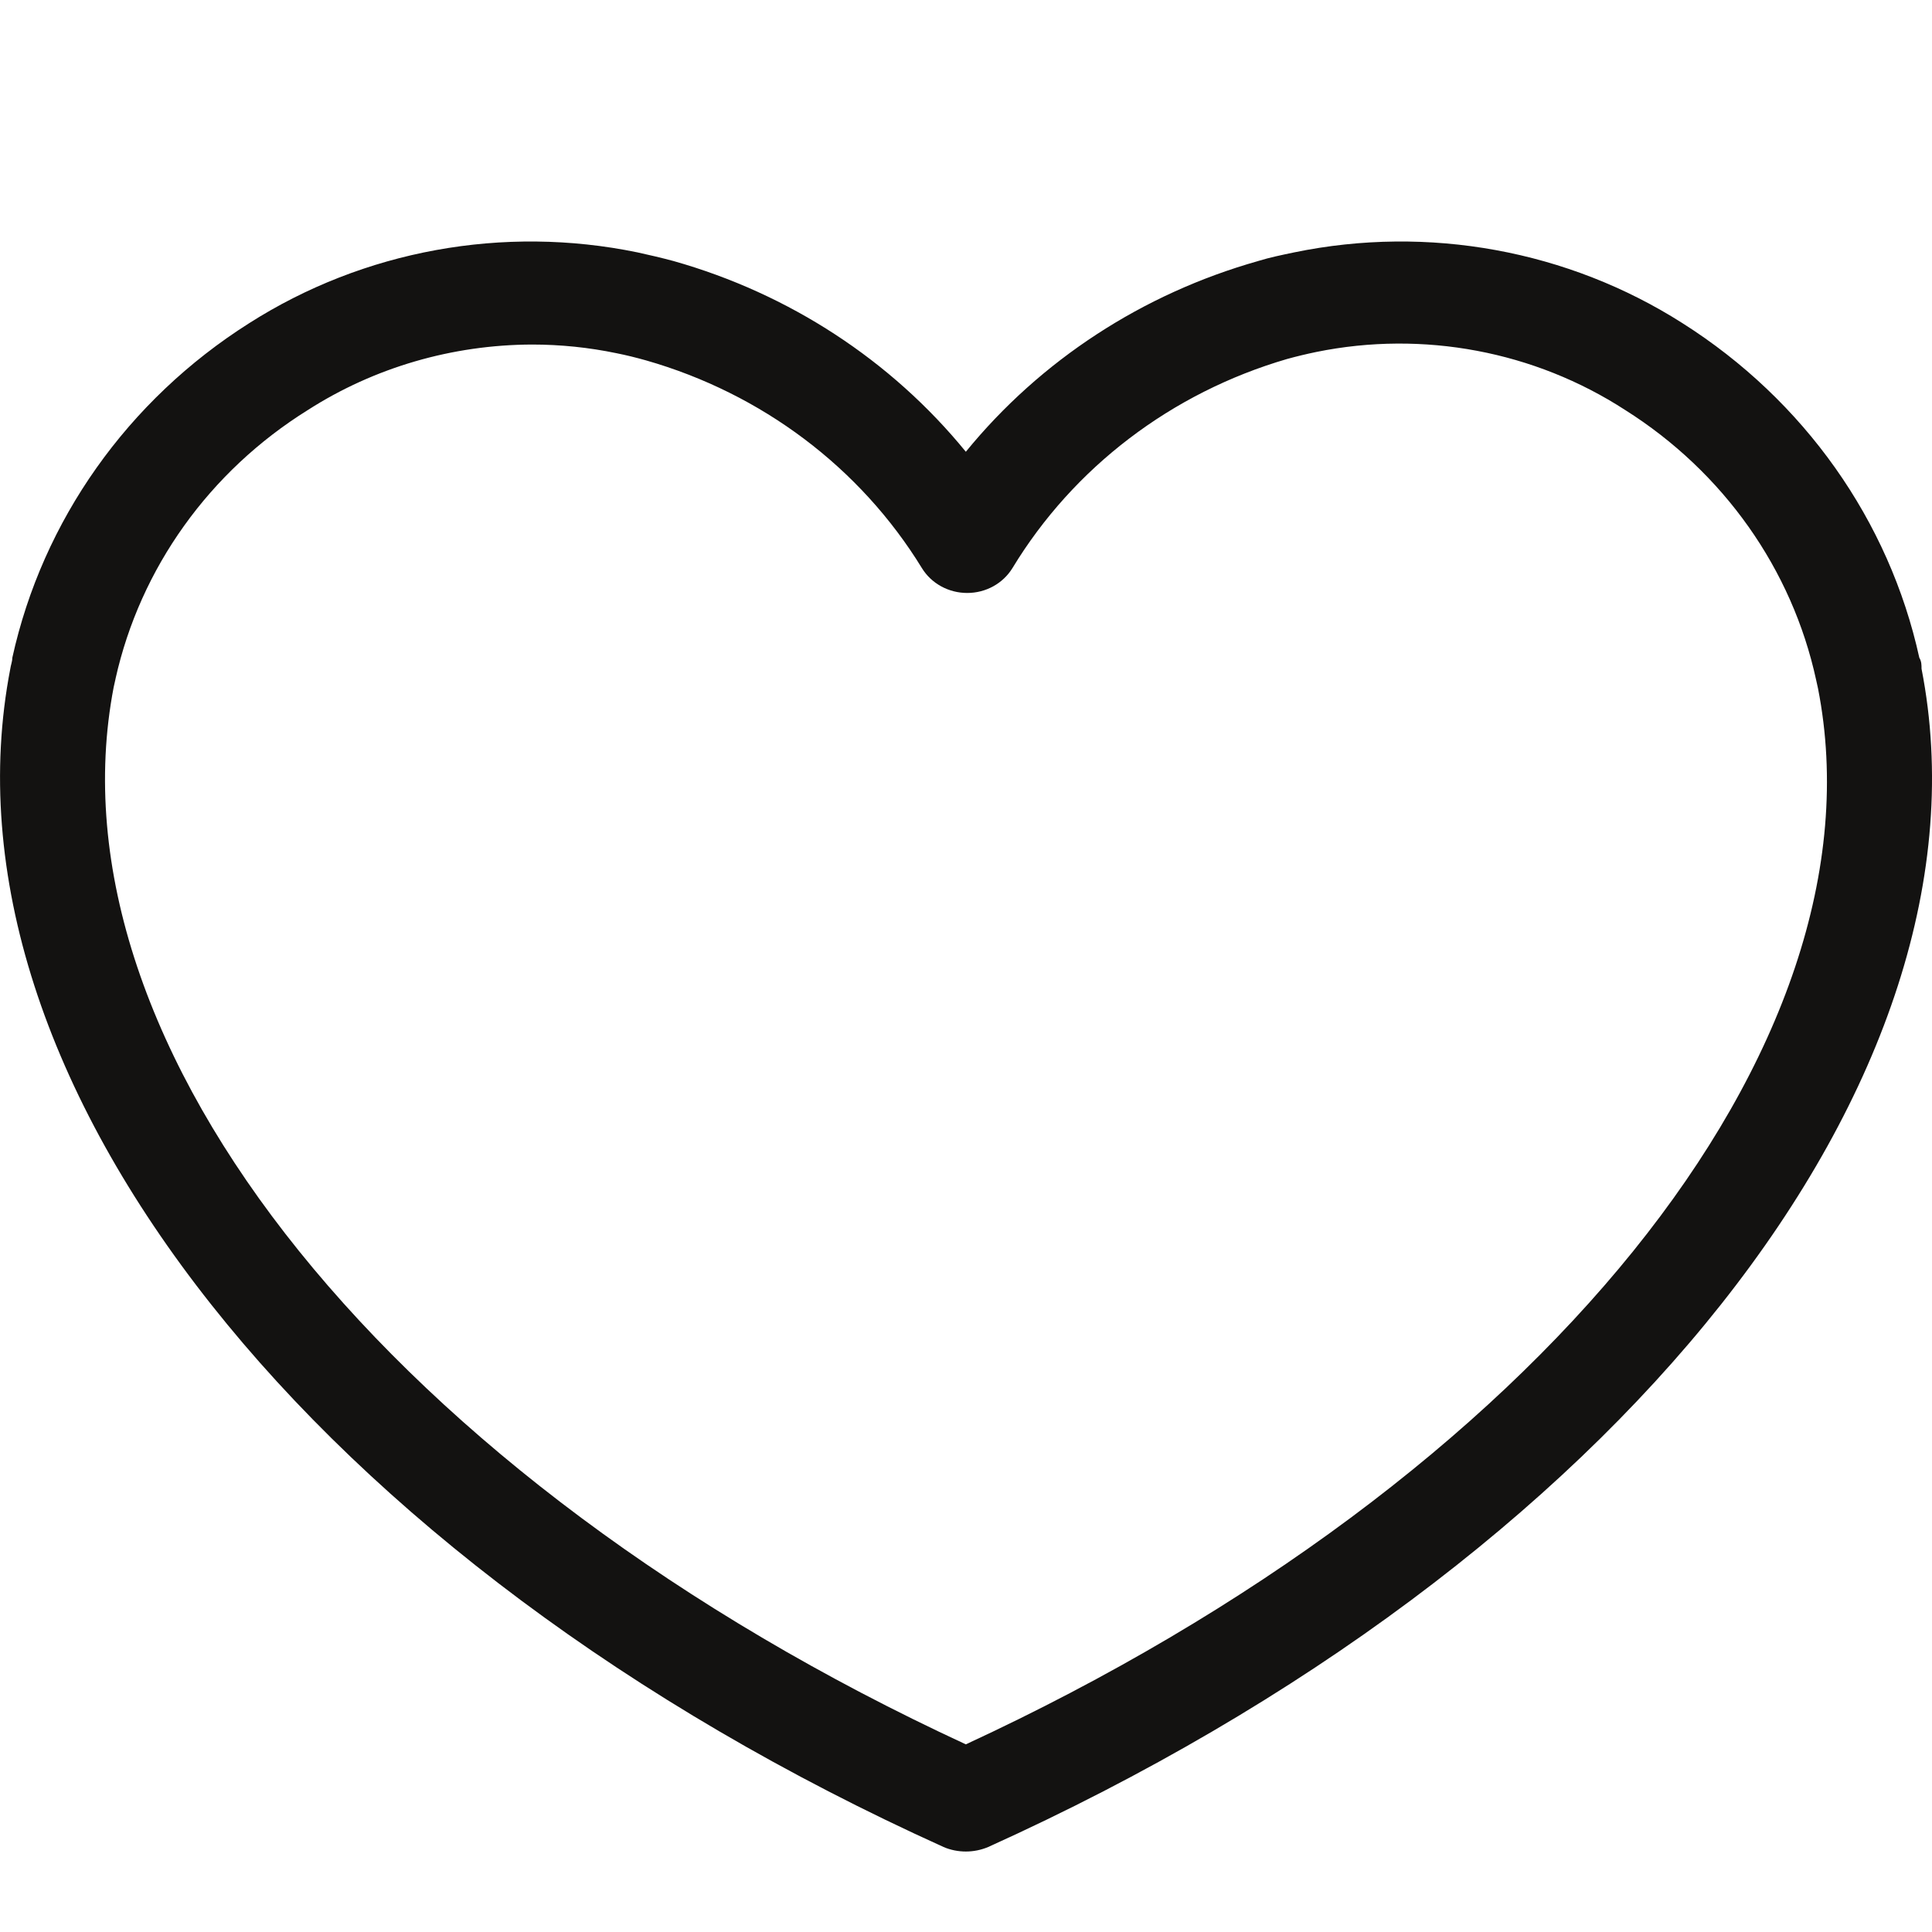 <svg width="24" height="24" viewBox="0 0 24 24" fill="none" xmlns="http://www.w3.org/2000/svg">
<path d="M15.628 3.243C14.192 3.649 12.924 4.477 11.998 5.612C11.072 4.477 9.804 3.649 8.368 3.243C8.215 3.202 8.065 3.167 7.918 3.135C6.254 2.792 4.517 3.109 3.095 4.015C1.586 4.97 0.529 6.465 0.153 8.171C0.153 8.218 0.134 8.262 0.128 8.307C-0.853 13.389 3.9 19.408 11.721 22.944H11.72C11.897 23.019 12.099 23.019 12.276 22.944C20.097 19.408 24.863 13.389 23.87 8.307C23.87 8.262 23.87 8.218 23.844 8.173H23.843C23.469 6.466 22.41 4.971 20.901 4.015C19.479 3.109 17.742 2.792 16.078 3.135C15.921 3.168 15.781 3.196 15.627 3.243L15.628 3.243ZM20.188 5.093C21.409 5.863 22.262 7.07 22.561 8.448L22.584 8.552C23.457 12.999 19.115 18.376 11.998 21.669C4.881 18.376 0.556 13 1.412 8.537L1.435 8.434V8.432C1.742 7.057 2.601 5.855 3.825 5.093C4.651 4.564 5.619 4.283 6.61 4.28C6.963 4.28 7.315 4.316 7.66 4.388C7.781 4.412 7.901 4.442 8.026 4.477C9.463 4.888 10.687 5.809 11.452 7.057C11.57 7.249 11.784 7.366 12.015 7.366C12.246 7.366 12.459 7.249 12.577 7.057C13.335 5.807 14.552 4.879 15.987 4.46C16.11 4.426 16.232 4.397 16.353 4.372C17.68 4.102 19.062 4.363 20.188 5.093Z" fill="#131211"/>
</svg>
